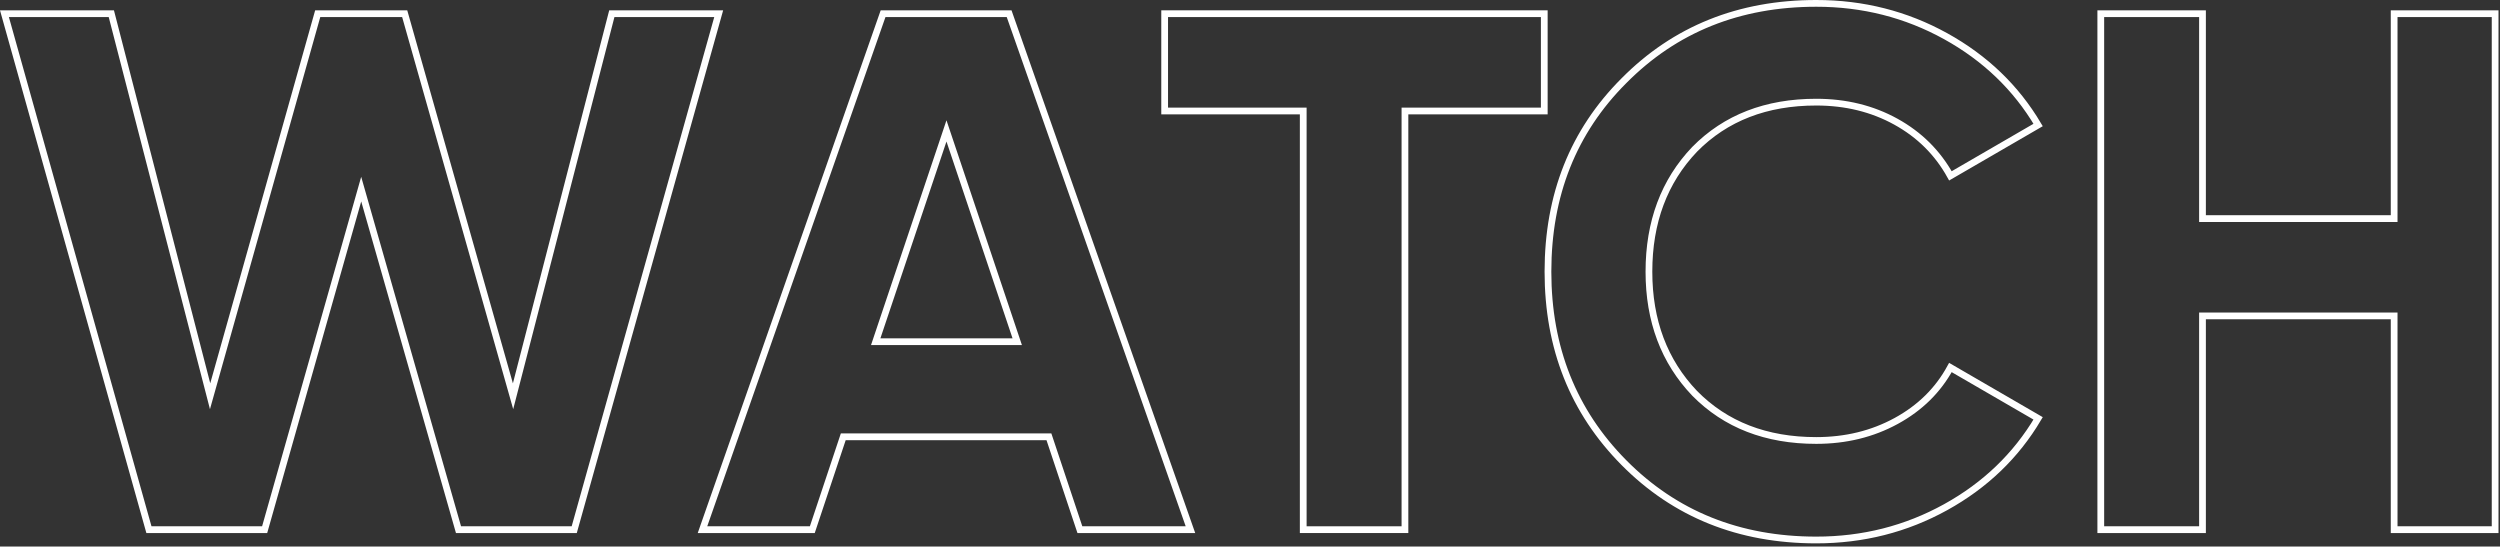 <?xml version="1.0" encoding="UTF-8"?> <svg xmlns="http://www.w3.org/2000/svg" width="741" height="162" viewBox="0 0 741 162" fill="none"><rect x="0" y="0" width="741" height="162" fill="#333333" stroke="none"/> <g clip-path="url(#clip0_6_41)"> <path d="M78.441 156.993H44.14L1.318 4.058H32.998L62.274 117.449L94.171 4.058H119.952L152.068 117.449L181.345 4.058H213.024L170.201 156.993H135.901L107.062 56.056L78.441 156.993Z" stroke="white" stroke-width="2" stroke-miterlimit="10"></path> <path d="M352.849 156.993H320.077L310.901 129.465H249.945L240.77 156.993H208.217L261.743 4.058H299.103L352.849 156.993ZM280.533 38.797L259.559 101.281H301.507L280.533 38.797Z" stroke="white" stroke-width="2" stroke-miterlimit="10"></path> <path d="M345.204 4.058H457.72V32.898H416.427V156.993H386.278V32.898H345.204V4.058H345.204Z" stroke="white" stroke-width="2" stroke-miterlimit="10"></path> <path d="M538.338 160.051C515.469 160.051 496.462 152.405 481.315 137.112C466.313 121.965 458.813 103.104 458.813 80.526C458.813 57.804 466.313 38.944 481.315 23.94C496.462 8.647 515.469 1 538.338 1C552.174 1 564.955 4.243 576.682 10.723C588.404 17.205 597.547 25.981 604.101 37.049L578.101 52.123C574.313 45.279 568.926 39.927 561.934 36.065C554.943 32.208 547.078 30.276 538.338 30.276C523.482 30.276 511.466 34.939 502.29 44.258C493.257 53.728 488.743 65.816 488.743 80.526C488.743 95.092 493.257 107.109 502.29 116.575C511.466 125.897 523.482 130.558 538.338 130.558C547.078 130.558 554.978 128.628 562.043 124.767C569.106 120.909 574.459 115.629 578.101 108.928L604.101 124.003C597.547 135.074 588.404 143.85 576.682 150.33C564.955 156.813 552.174 160.051 538.338 160.051Z" stroke="white" stroke-width="2" stroke-miterlimit="10"></path> <path d="M709.624 64.795V4.058H739.556V156.993H709.624V93.635H652.82V156.993H622.671V4.058H652.82V64.795H709.624Z" stroke="white" stroke-width="2" stroke-miterlimit="10"></path> </g> <defs> <clipPath id="clip0_6_41"> <rect width="740.556" height="161.051" fill="white"></rect> </clipPath> </defs> </svg> 
